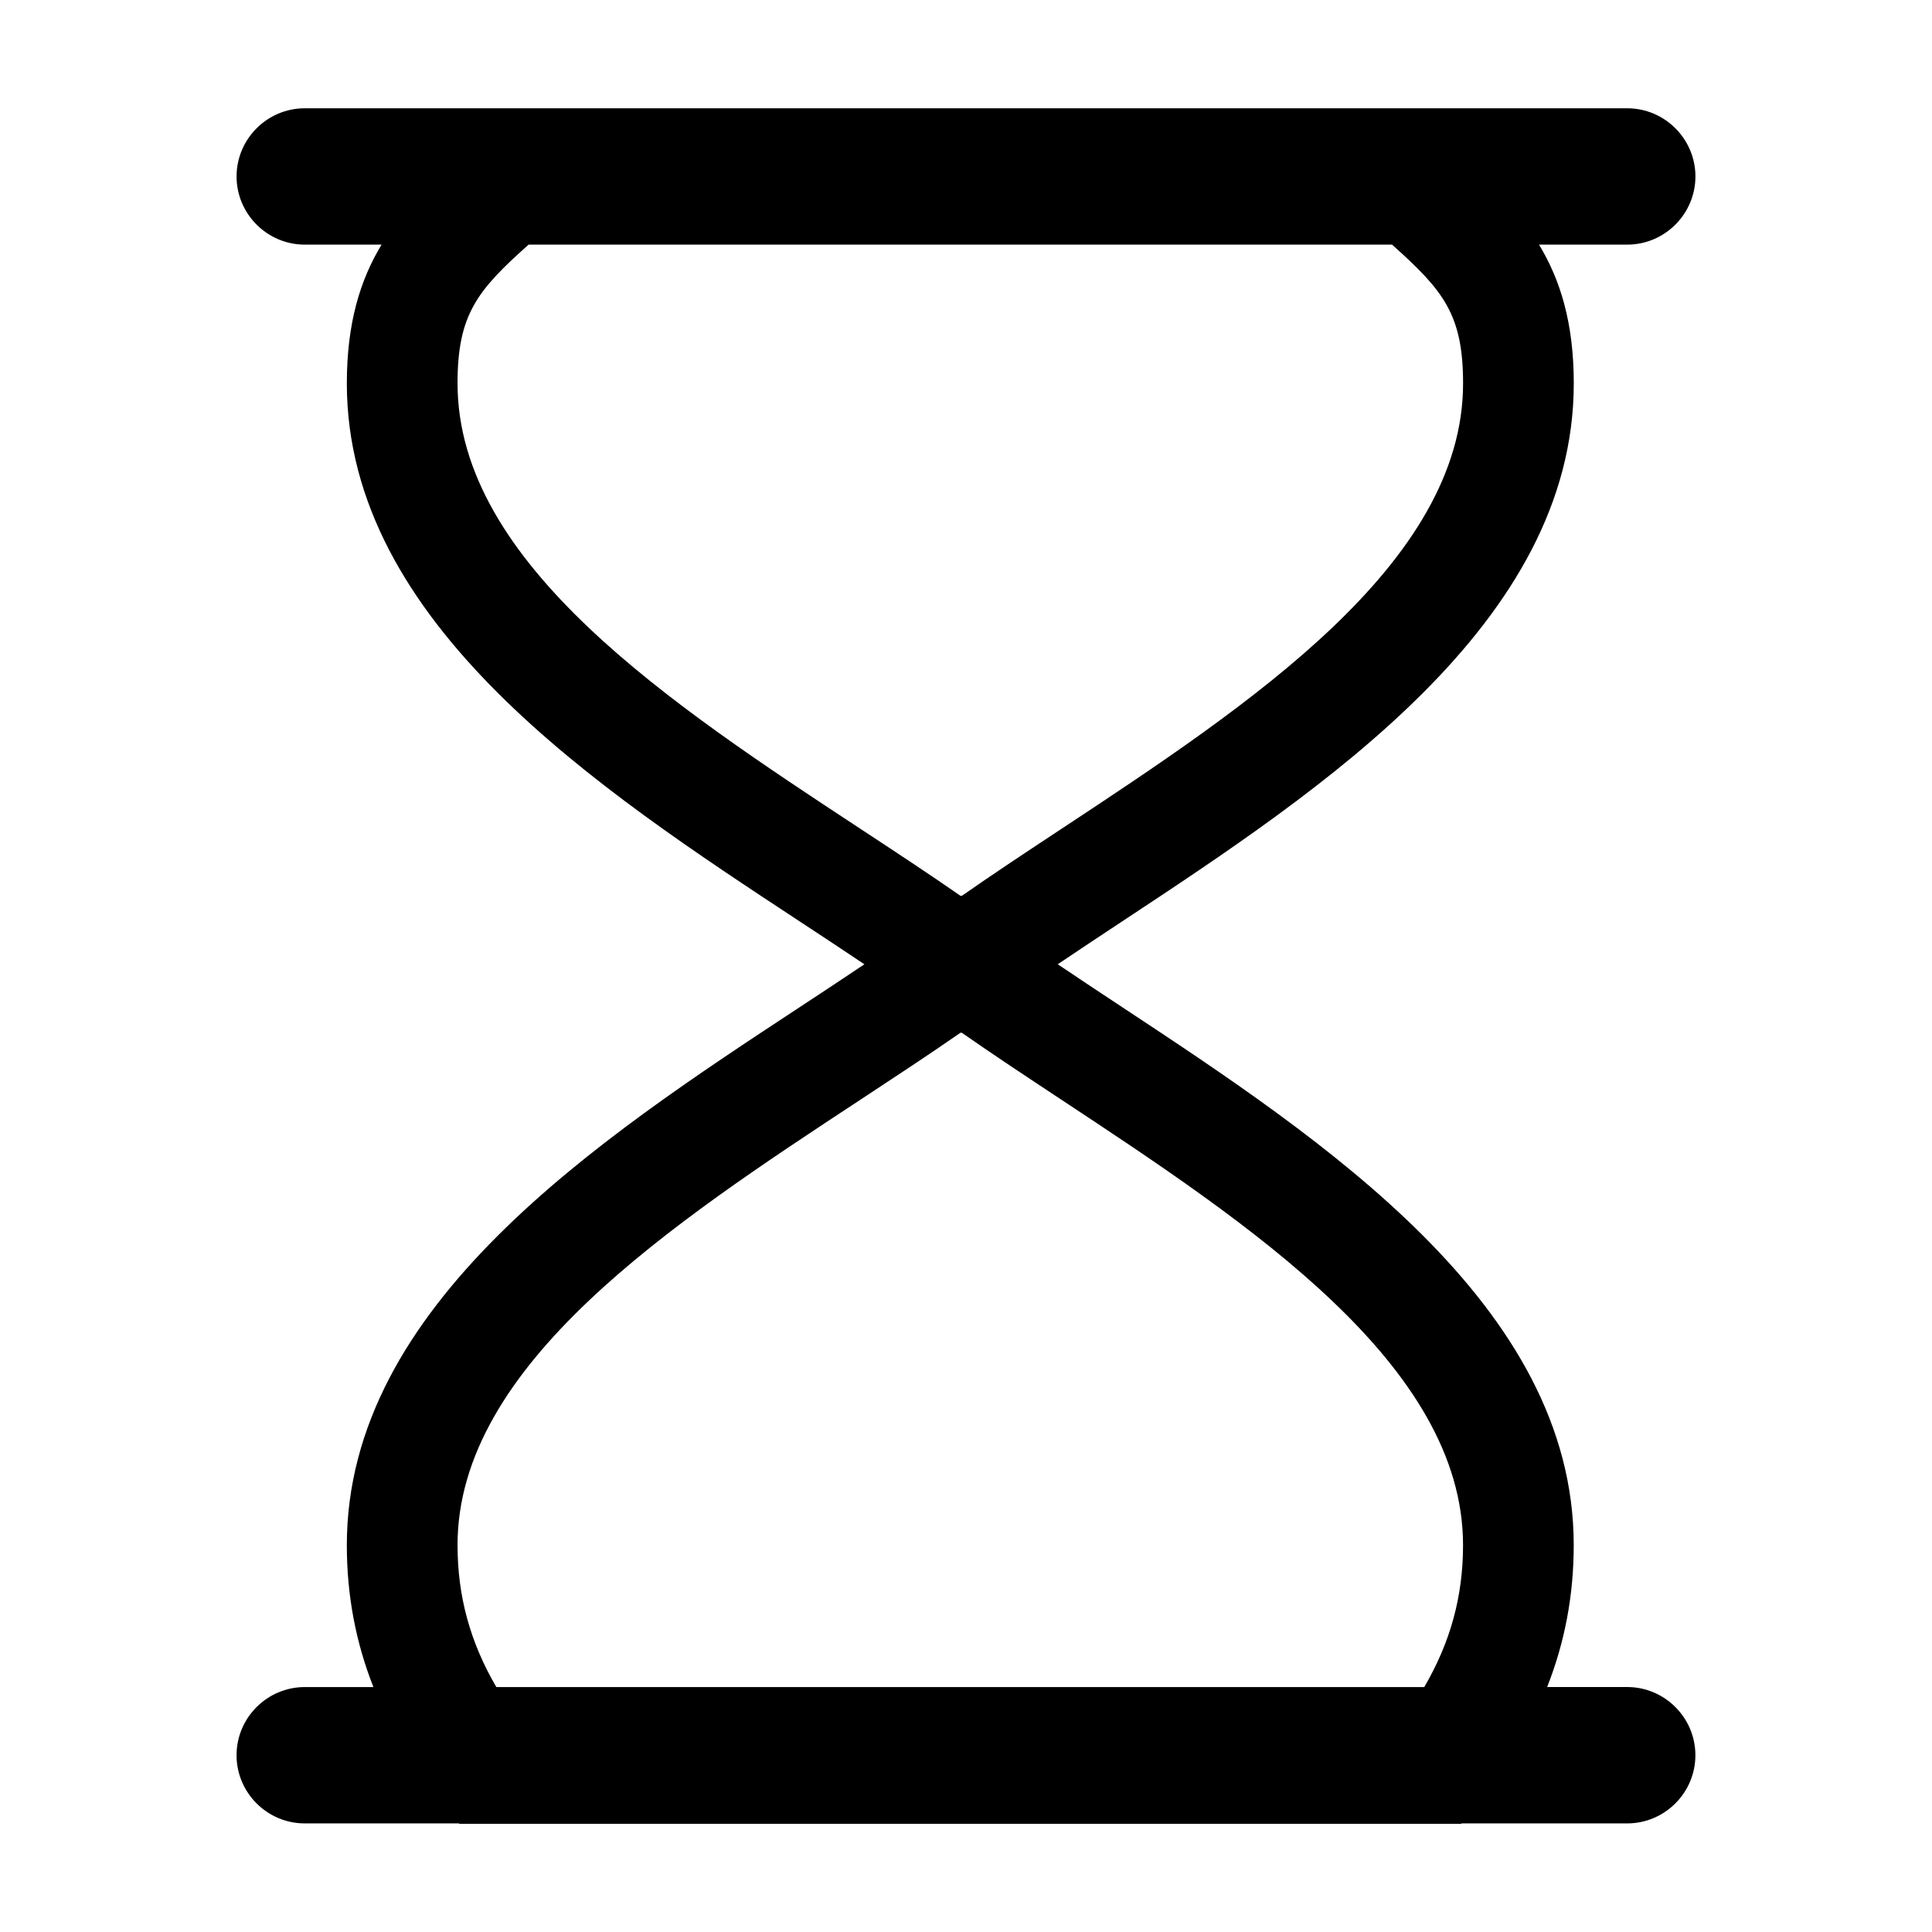 <?xml version="1.0" encoding="UTF-8"?>
<!-- Uploaded to: ICON Repo, www.iconrepo.com, Generator: ICON Repo Mixer Tools -->
<svg fill="#000000" width="800px" height="800px" version="1.1" viewBox="144 144 512 512" xmlns="http://www.w3.org/2000/svg">
 <path d="m575.23 591.08h-21.223c4.711-11.934 7.047-24.406 7.047-37.598 0-63.555-66.363-107.38-119.68-142.59-5.883-3.883-11.594-7.664-17.062-11.352 5.465-3.688 11.18-7.461 17.055-11.348 53.332-35.215 119.7-79.035 119.7-142.59 0-15.996-3.562-27.441-9.211-36.773h23.383c9.941 0 18.066-8.133 18.066-18.066 0-9.934-8.125-18.066-18.066-18.066h-350.48c-9.941 0-18.066 8.125-18.066 18.066 0 9.941 8.125 18.066 18.066 18.066h20.359c-5.648 9.332-9.203 20.773-9.203 36.773 0 63.668 66.578 107.45 120.08 142.63 5.891 3.871 11.602 7.637 17.078 11.316-5.477 3.68-11.199 7.445-17.09 11.324-53.5 35.176-120.07 78.957-120.07 142.62 0 13.203 2.336 25.664 7.043 37.598h-18.203c-9.941 0-18.066 8.125-18.066 18.066s8.125 18.066 18.066 18.066h40.883l0.074 0.102h265.54l0.082-0.102h43.898c9.941 0 18.066-8.125 18.066-18.066 0.004-9.941-8.125-18.074-18.062-18.074zm-309.98-345.48c0-18.277 5.246-24.652 18.832-36.773h228.82c13.586 12.121 18.828 18.504 18.828 36.773 0 47.777-56.586 85.145-106.52 118.11-9.246 6.102-18.105 11.961-26.348 17.715l-0.105-0.074-0.137 0.102c-8.289-5.762-17.199-11.629-26.496-17.738-50.098-32.941-106.87-70.273-106.87-118.12zm0 307.89c0-47.852 56.77-85.176 106.85-118.11 9.297-6.121 18.219-11.977 26.504-17.738l0.137 0.102 0.105-0.082c8.246 5.758 17.109 11.613 26.355 17.723 49.922 32.965 106.52 70.336 106.52 118.11 0 13.531-3.34 25.738-10.281 37.598l-245.9 0.004c-6.945-11.867-10.285-24.078-10.285-37.605z" fill-rule="evenodd"/>
</svg>
